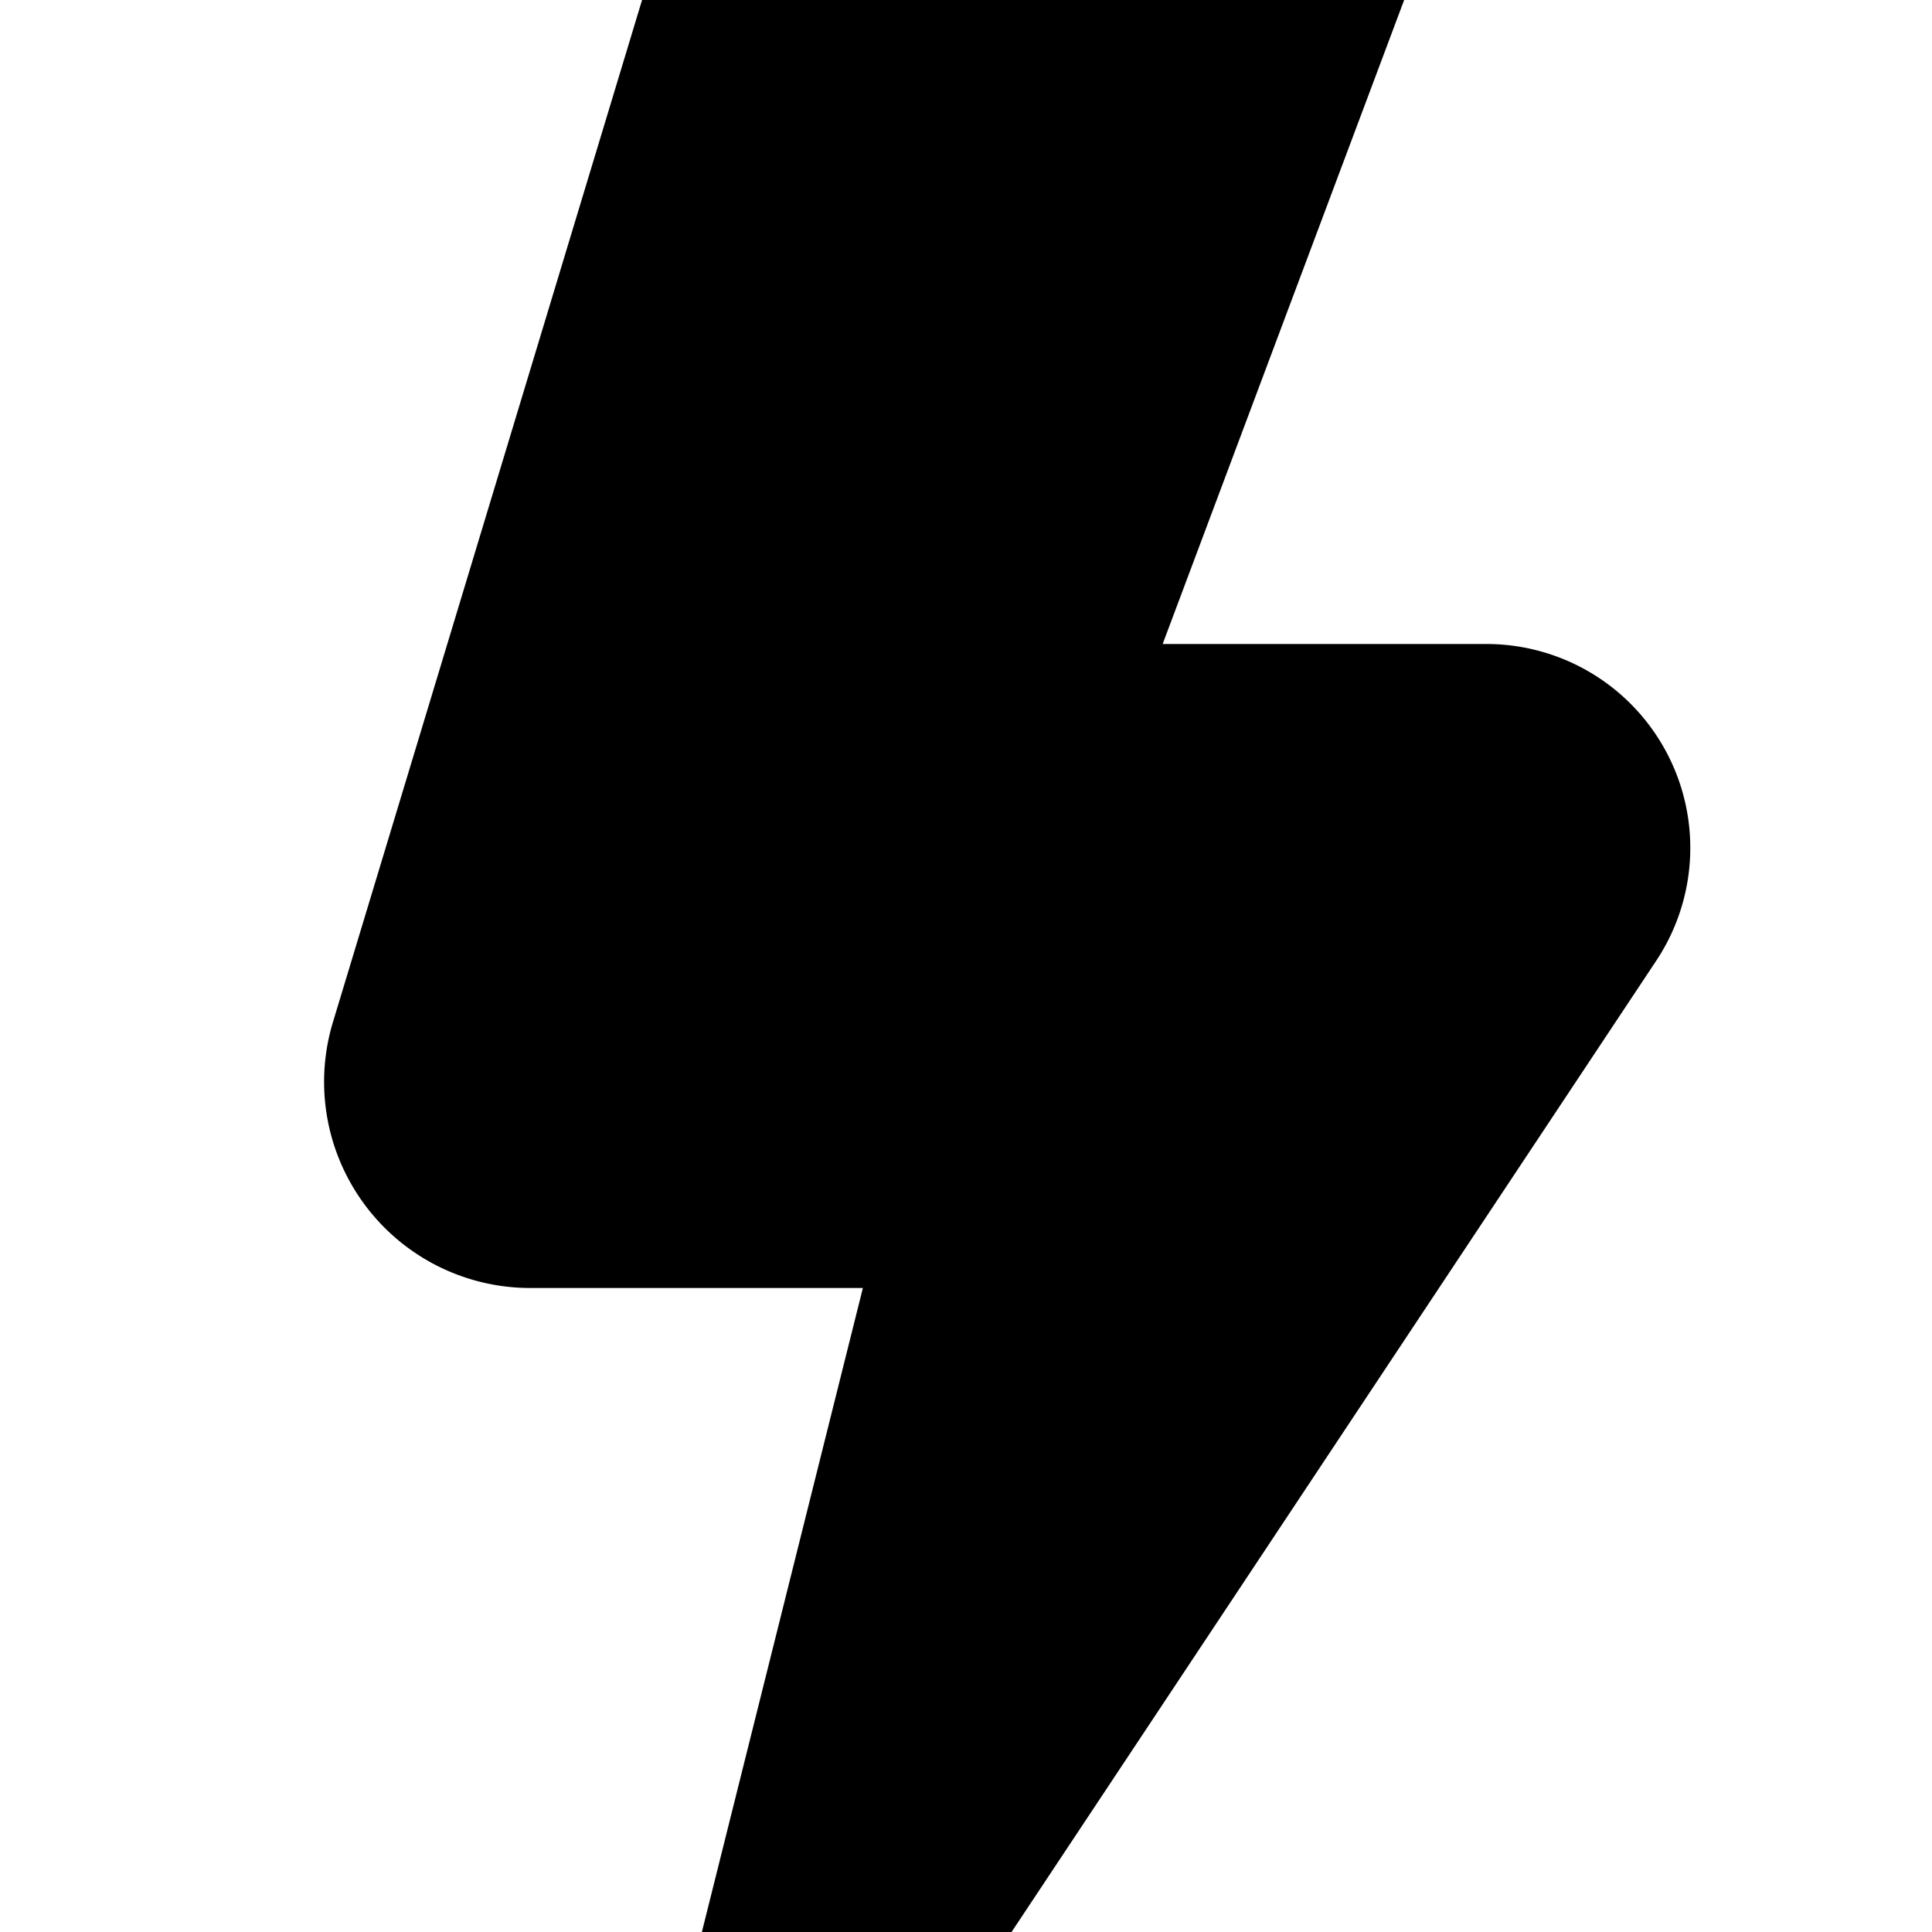 <?xml version="1.0" encoding="UTF-8"?>
<svg xmlns="http://www.w3.org/2000/svg" id="Layer_1" data-name="Layer 1" viewBox="0 0 24 24" width="512" height="512"><path d="M12.566,24H8.719l2-8H6.586a2.561,2.561,0,0,1-2.451-3.3L7.976,0h9.467l-3,8h4.023a2.533,2.533,0,0,1,2.11,3.932Z"/></svg>
